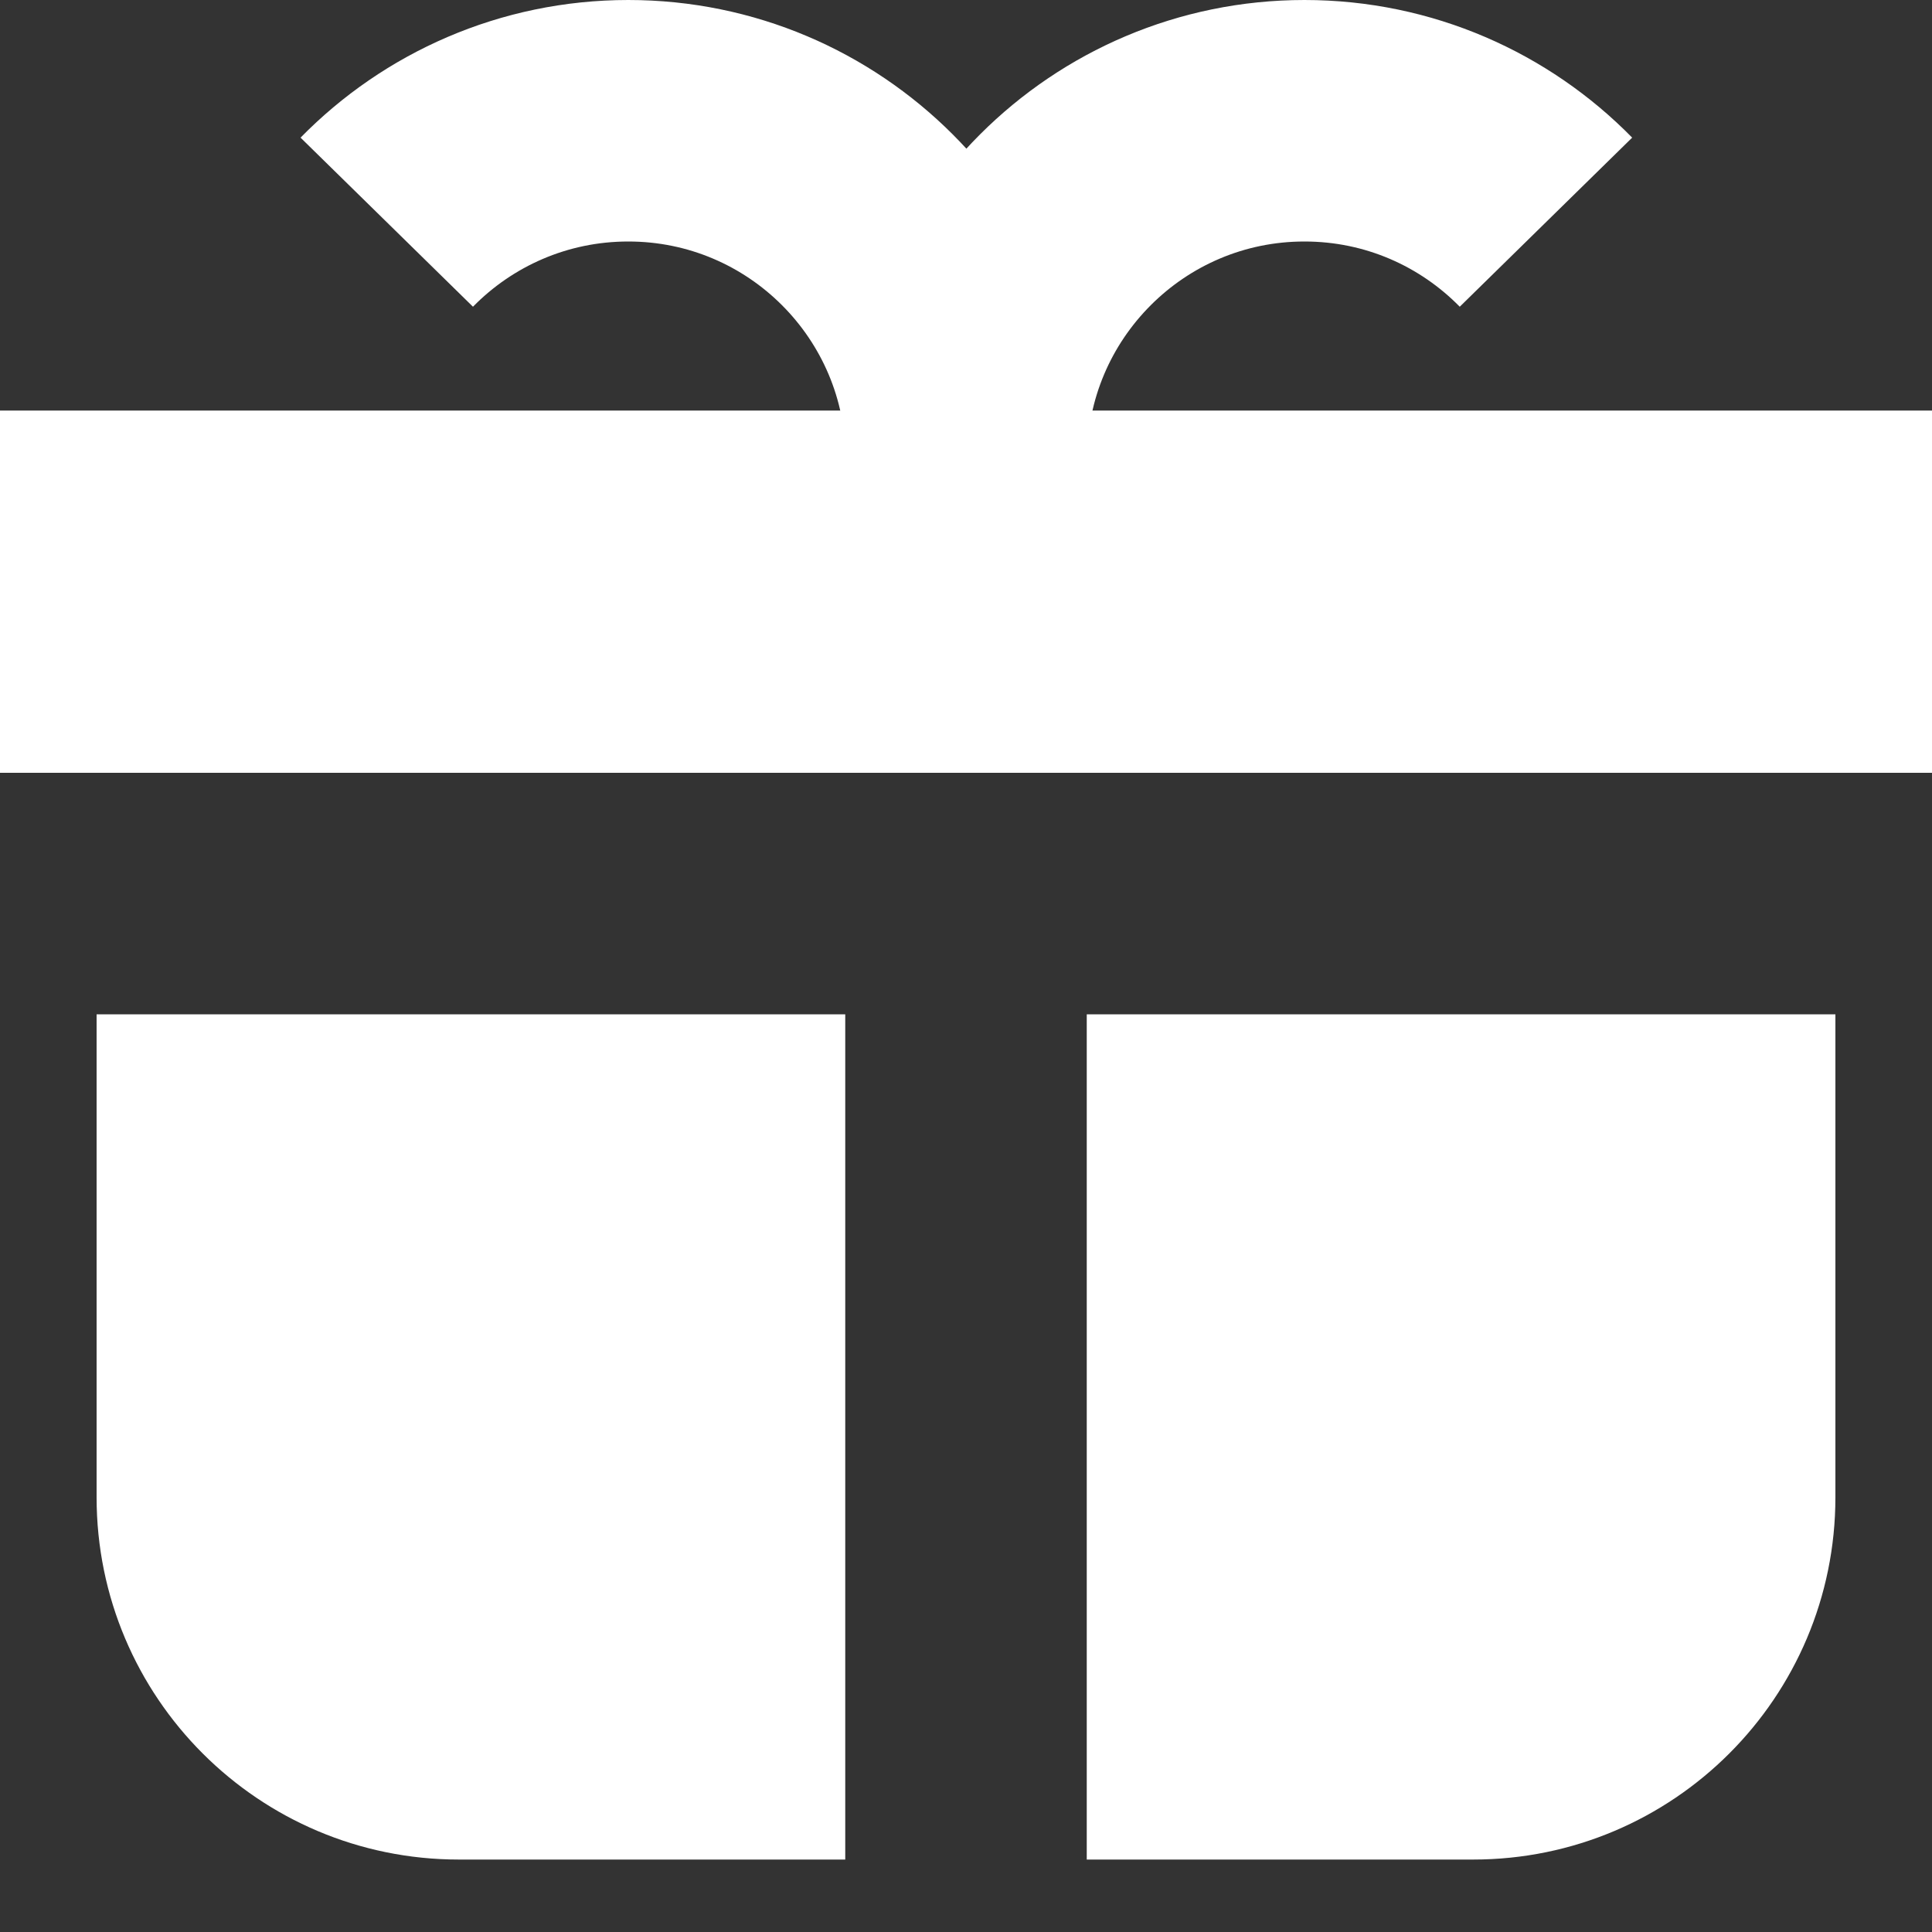 <?xml version="1.0" encoding="UTF-8"?> <svg xmlns="http://www.w3.org/2000/svg" width="16" height="16" viewBox="0 0 16 16" fill="none"><rect x="0" y="0" width="16" height="16" fill="#333333" stroke="none"/><path d="M8.003 3.8V4.2M8.003 3.8C8.003 2.254 6.75 1 5.203 1C4.42 1 3.711 1.322 3.203 1.84M8.003 3.8C8.003 2.254 9.257 1 10.803 1C11.587 1 12.295 1.322 12.803 1.84" stroke="white" stroke-width="2"></path><path fill-rule="evenodd" clip-rule="evenodd" d="M15.2 8.4H9V15.4H12.2C13.857 15.4 15.2 14.057 15.2 12.4V8.4ZM7 15.4V8.4H0.8V12.4C0.8 14.057 2.143 15.4 3.8 15.4H7ZM0 6.4H16V3.4H0V6.4Z" fill="white"></path></svg> 